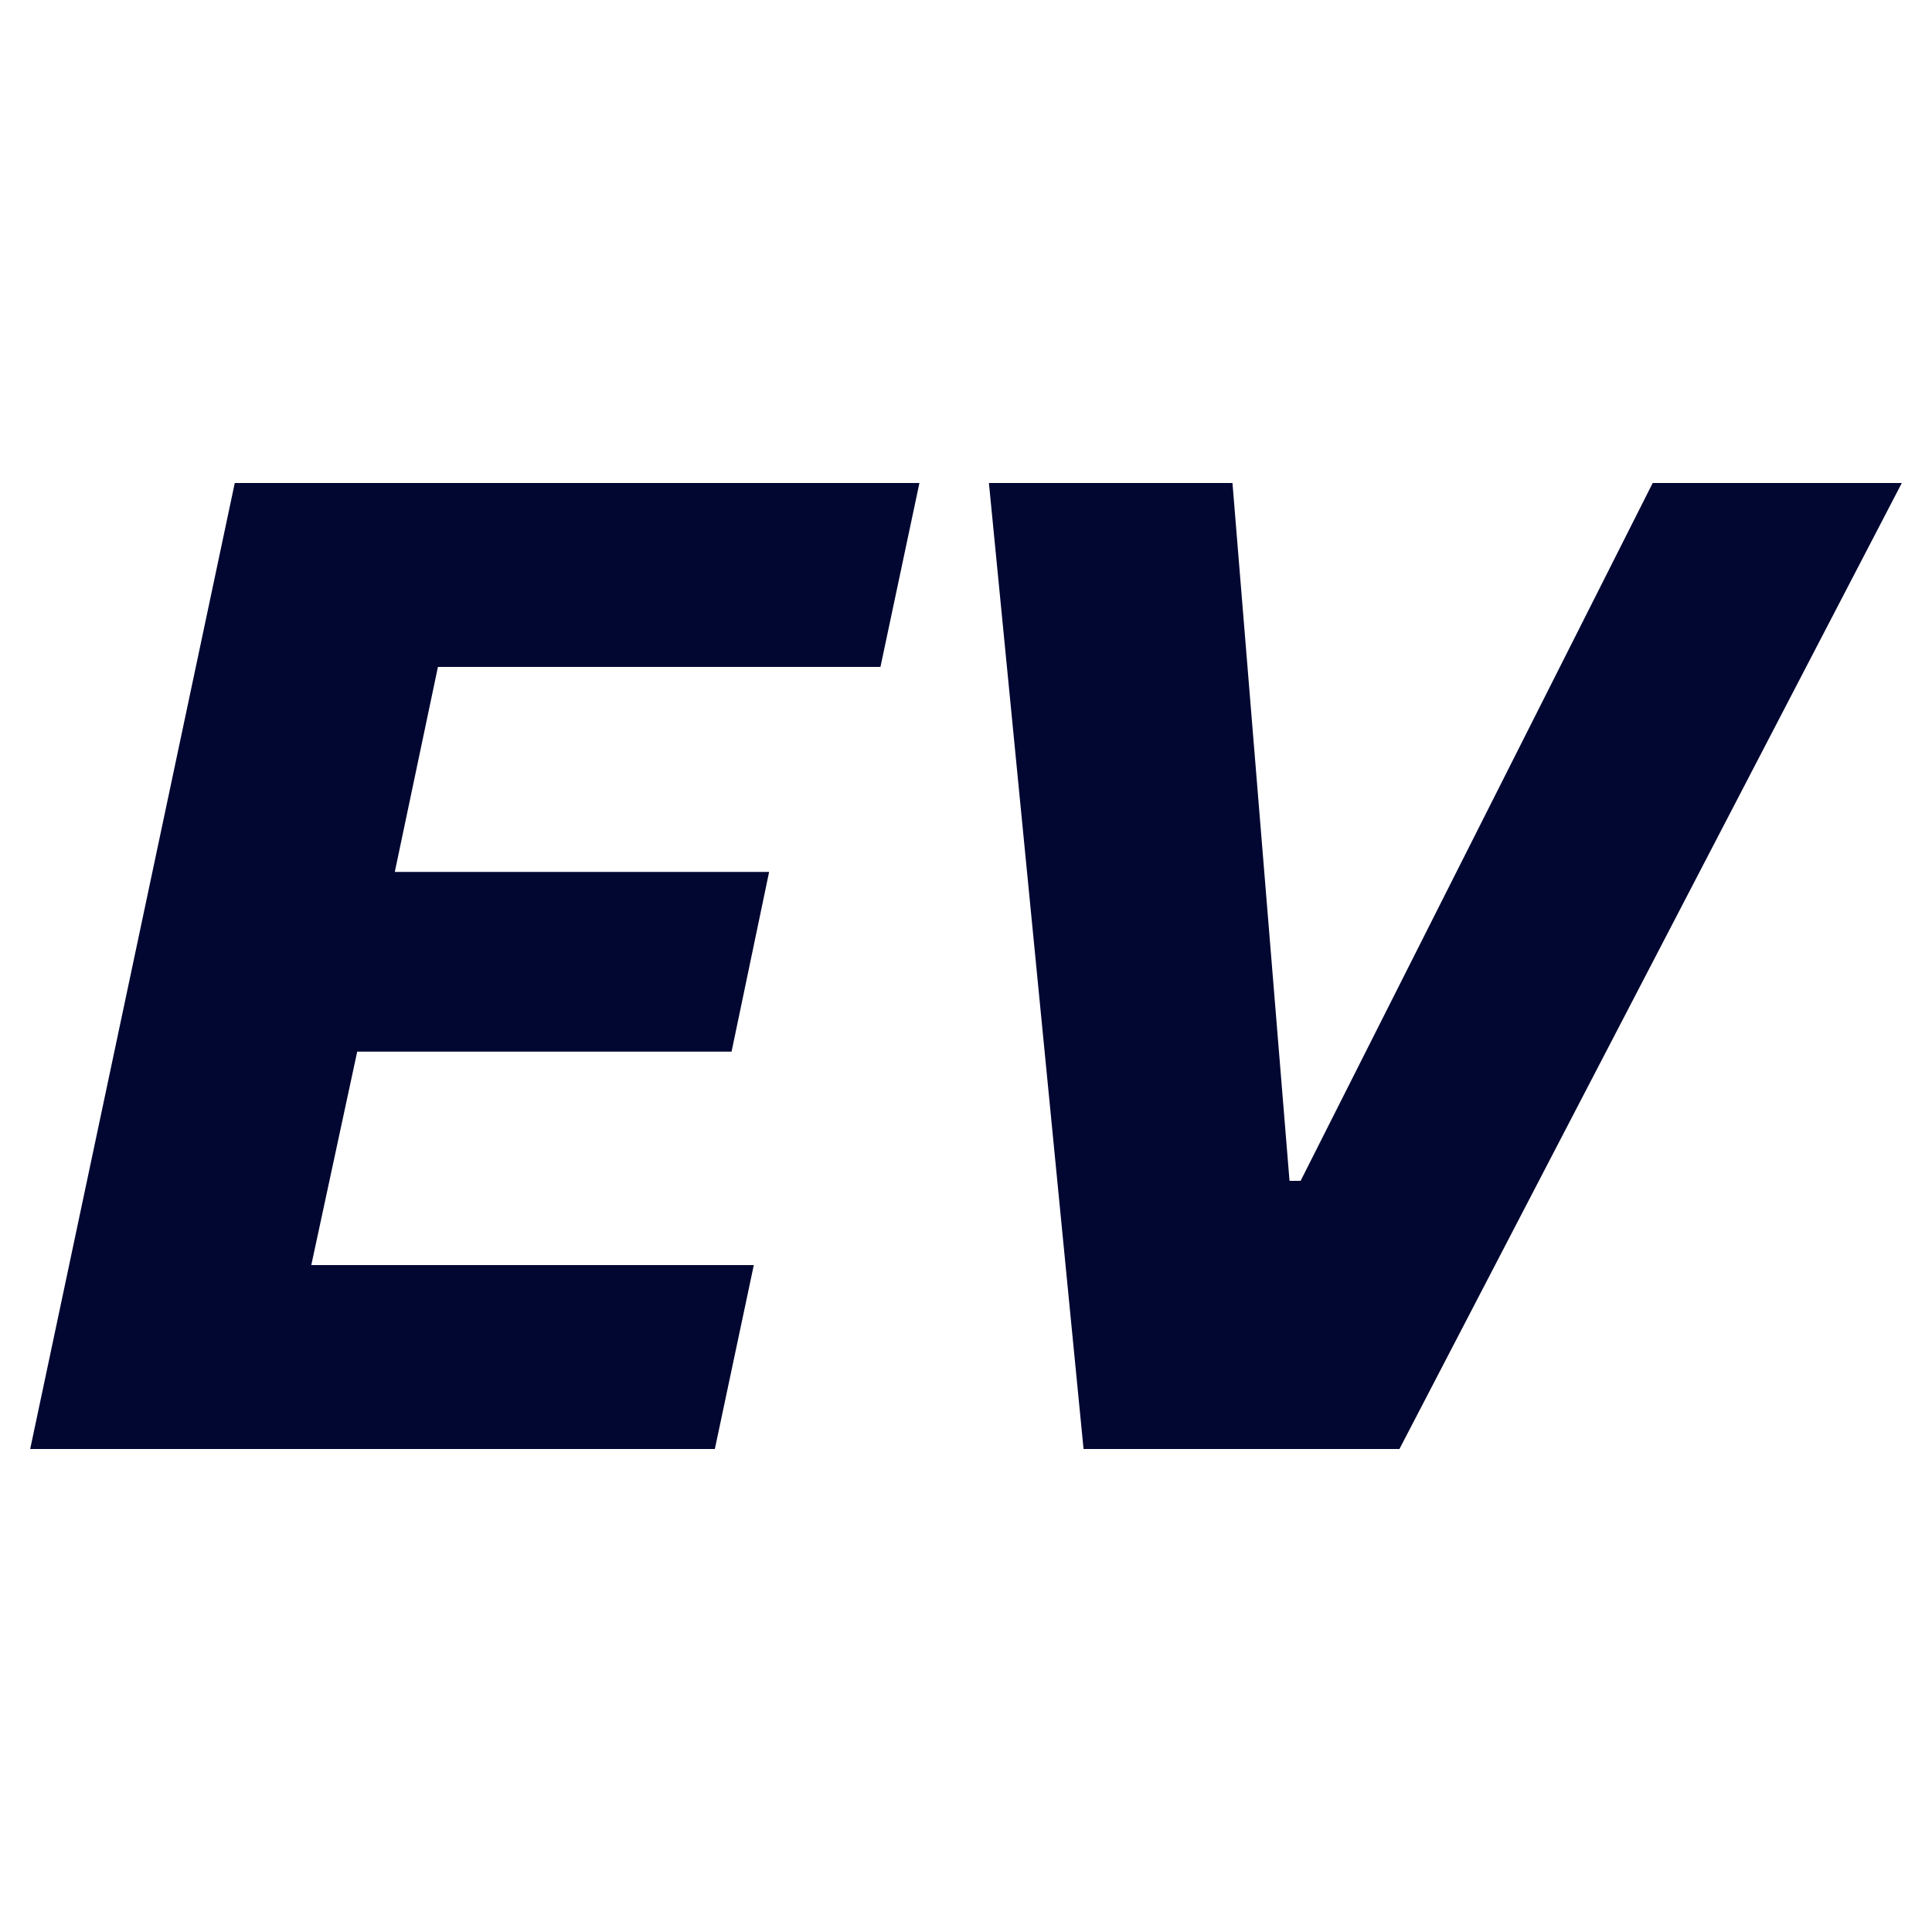 <svg xmlns="http://www.w3.org/2000/svg" width="64" height="64" viewBox="0 0 64 64" fill="none"><path d="M1 48L7.777 16H30.457L29.166 22.093H14.507L13.078 28.884H25.478L24.234 34.837H11.833L10.312 41.907H24.971L23.68 48H1Z" fill="#010731"></path><path d="M35.894 48L32.759 16H40.827L42.717 39.116H43.085L54.748 16H63L46.358 48H35.894Z" fill="#010731"></path></svg>
